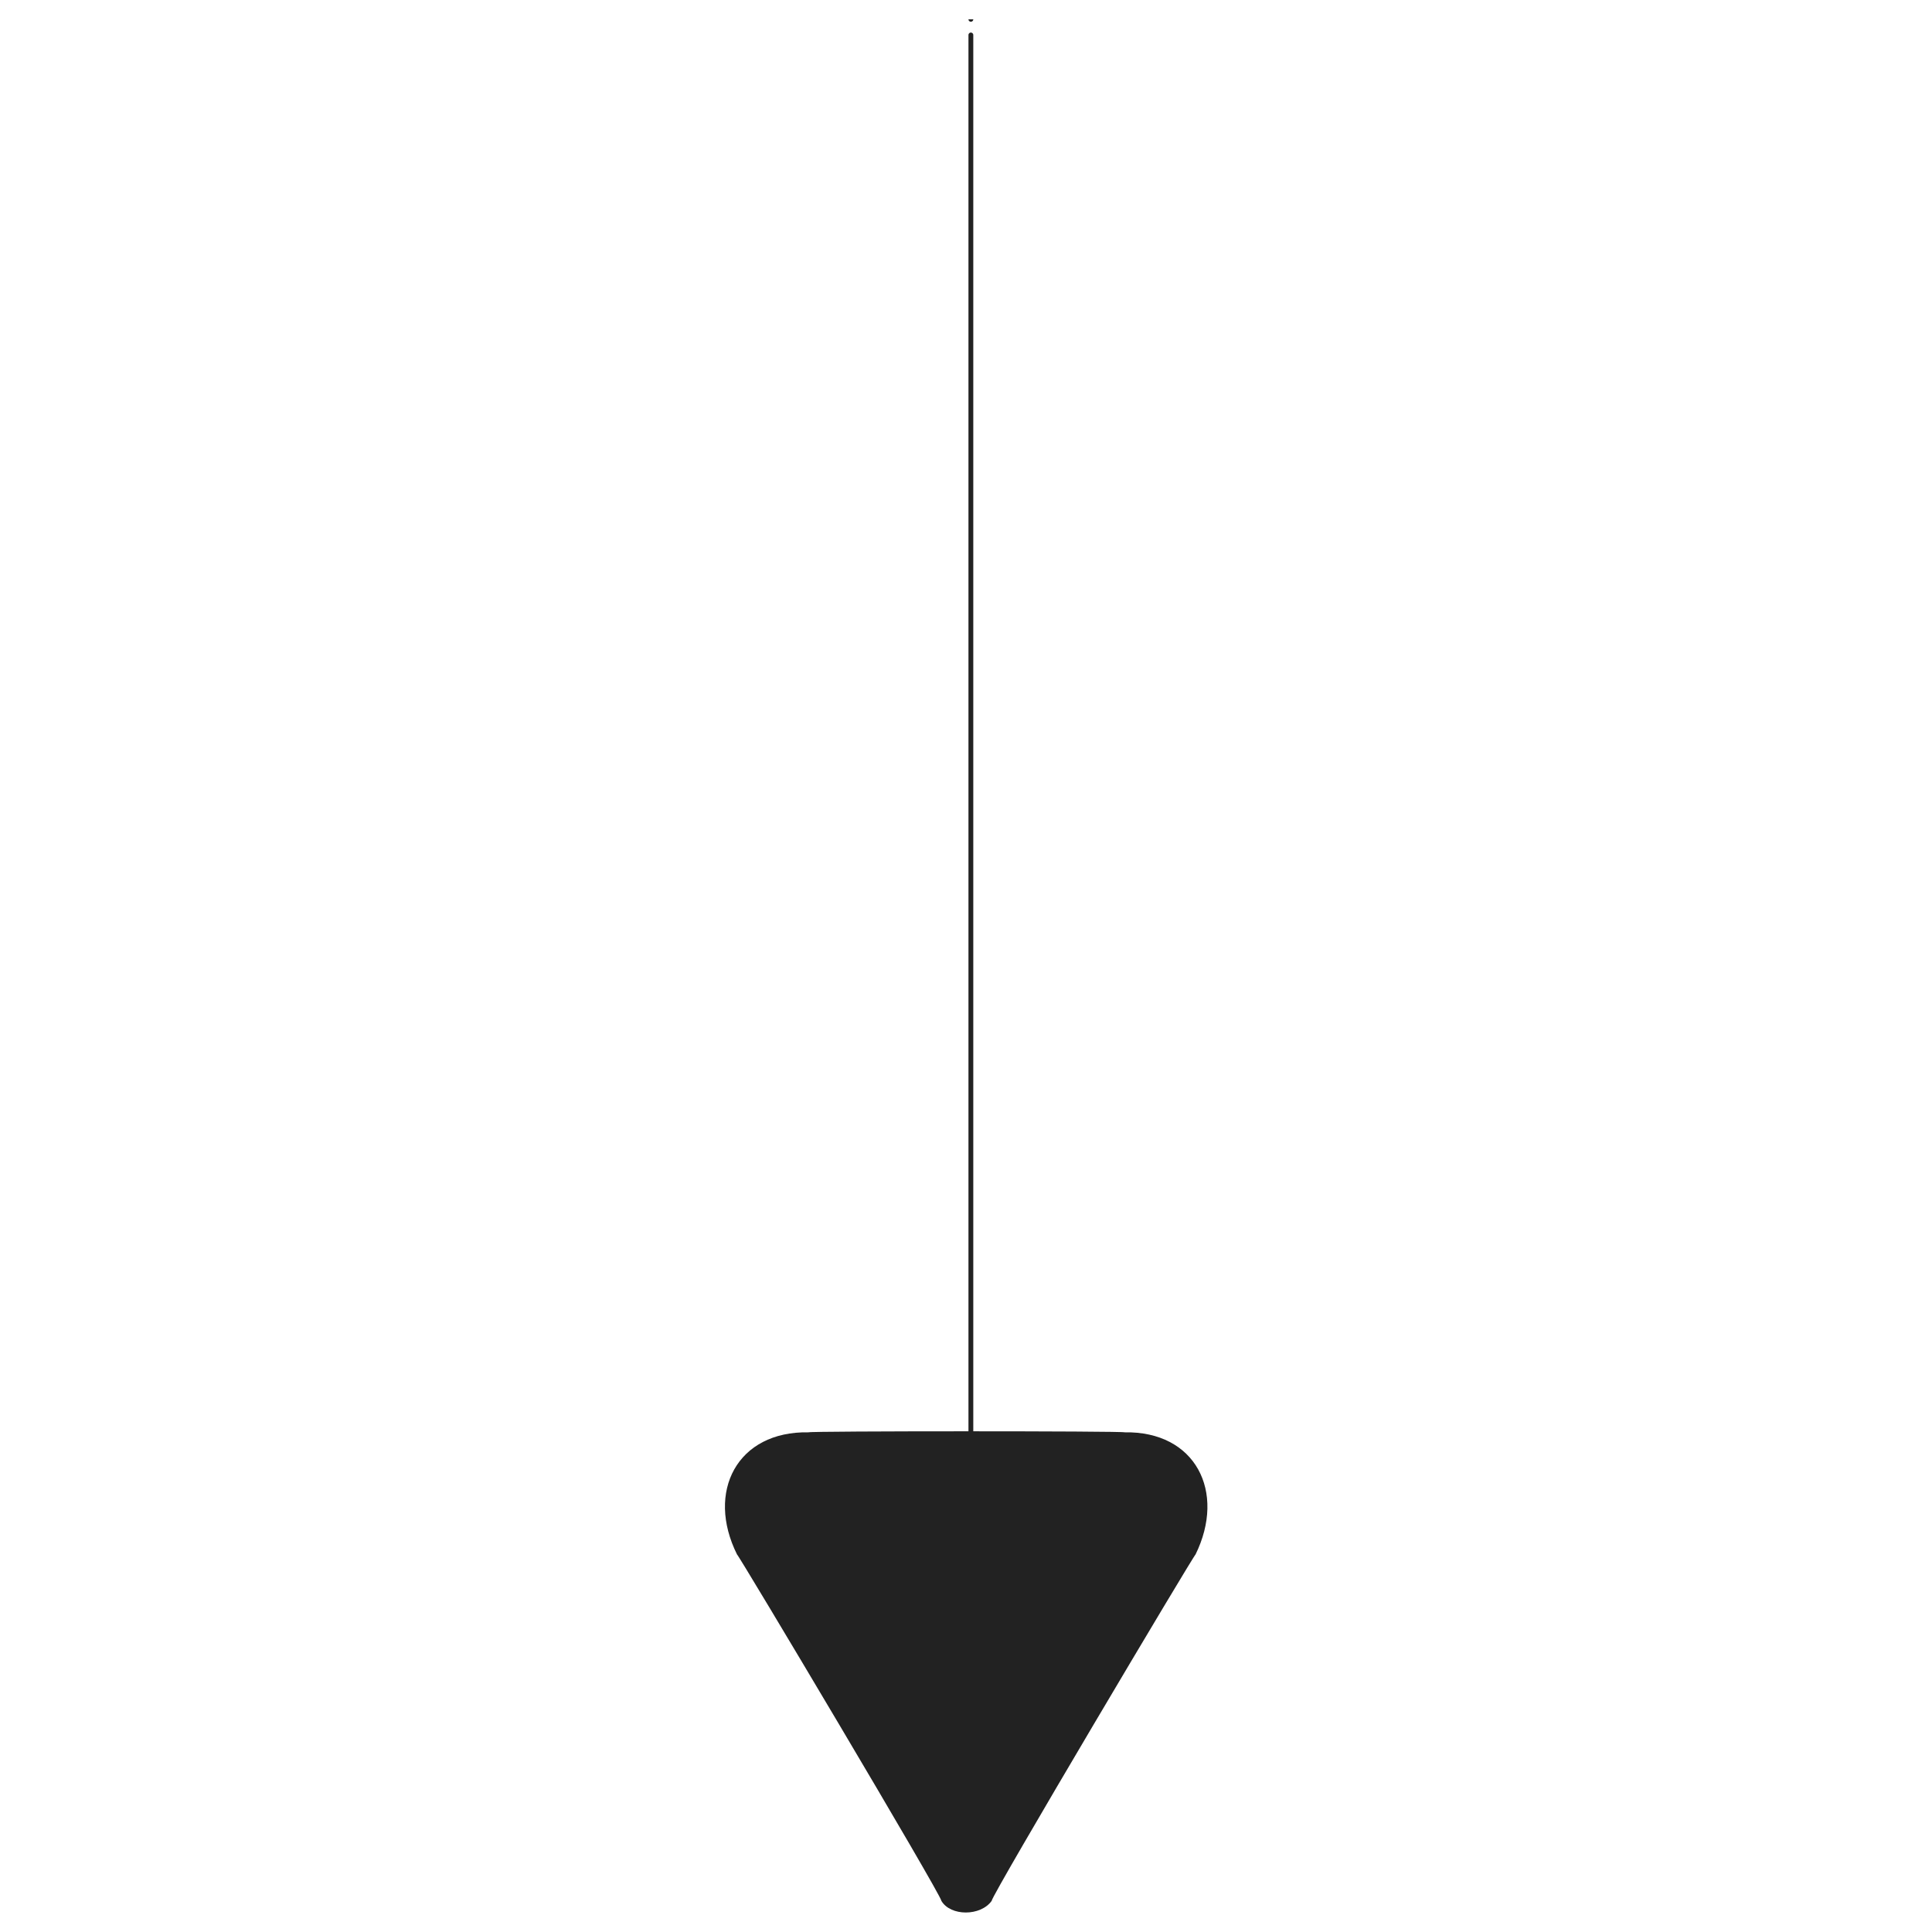 <svg xmlns="http://www.w3.org/2000/svg" version="1.1" xmlns:xlink="http://www.w3.org/1999/xlink" width="100%" height="100%" id="svgWorkerArea" viewBox="0 0 400 400" xmlns:artdraw="https://artdraw.muisca.co" style="background: white;"><defs id="defsdoc"><pattern id="patternBool" x="0" y="0" width="10" height="10" patternUnits="userSpaceOnUse" patternTransform="rotate(35)"><circle cx="5" cy="5" r="4" style="stroke: none;fill: #ff000070;"></circle></pattern></defs><g id="fileImp-110861236" class="cosito"><path id="pathImp-589847237" fill="none" stroke="#222222" stroke-linecap="round" stroke-linejoin="round" class="grouped" d="M201.009 296.548C201.009 296.262 201.009 3.762 201.009 4"></path><path id="pathImp-843579886" fill="#222222" class="grouped" d="M205.309 393.563C205.309 392.362 247.509 321.362 247.509 321.866 253.909 308.862 247.509 296.262 232.809 296.548 232.809 296.262 167.409 296.262 167.409 296.548 152.609 296.262 146.109 308.862 152.609 321.866 152.609 321.362 194.909 392.362 194.909 393.563 196.809 396.762 203.009 396.762 205.309 393.563 205.309 392.362 205.309 392.362 205.309 393.563"></path></g></svg>